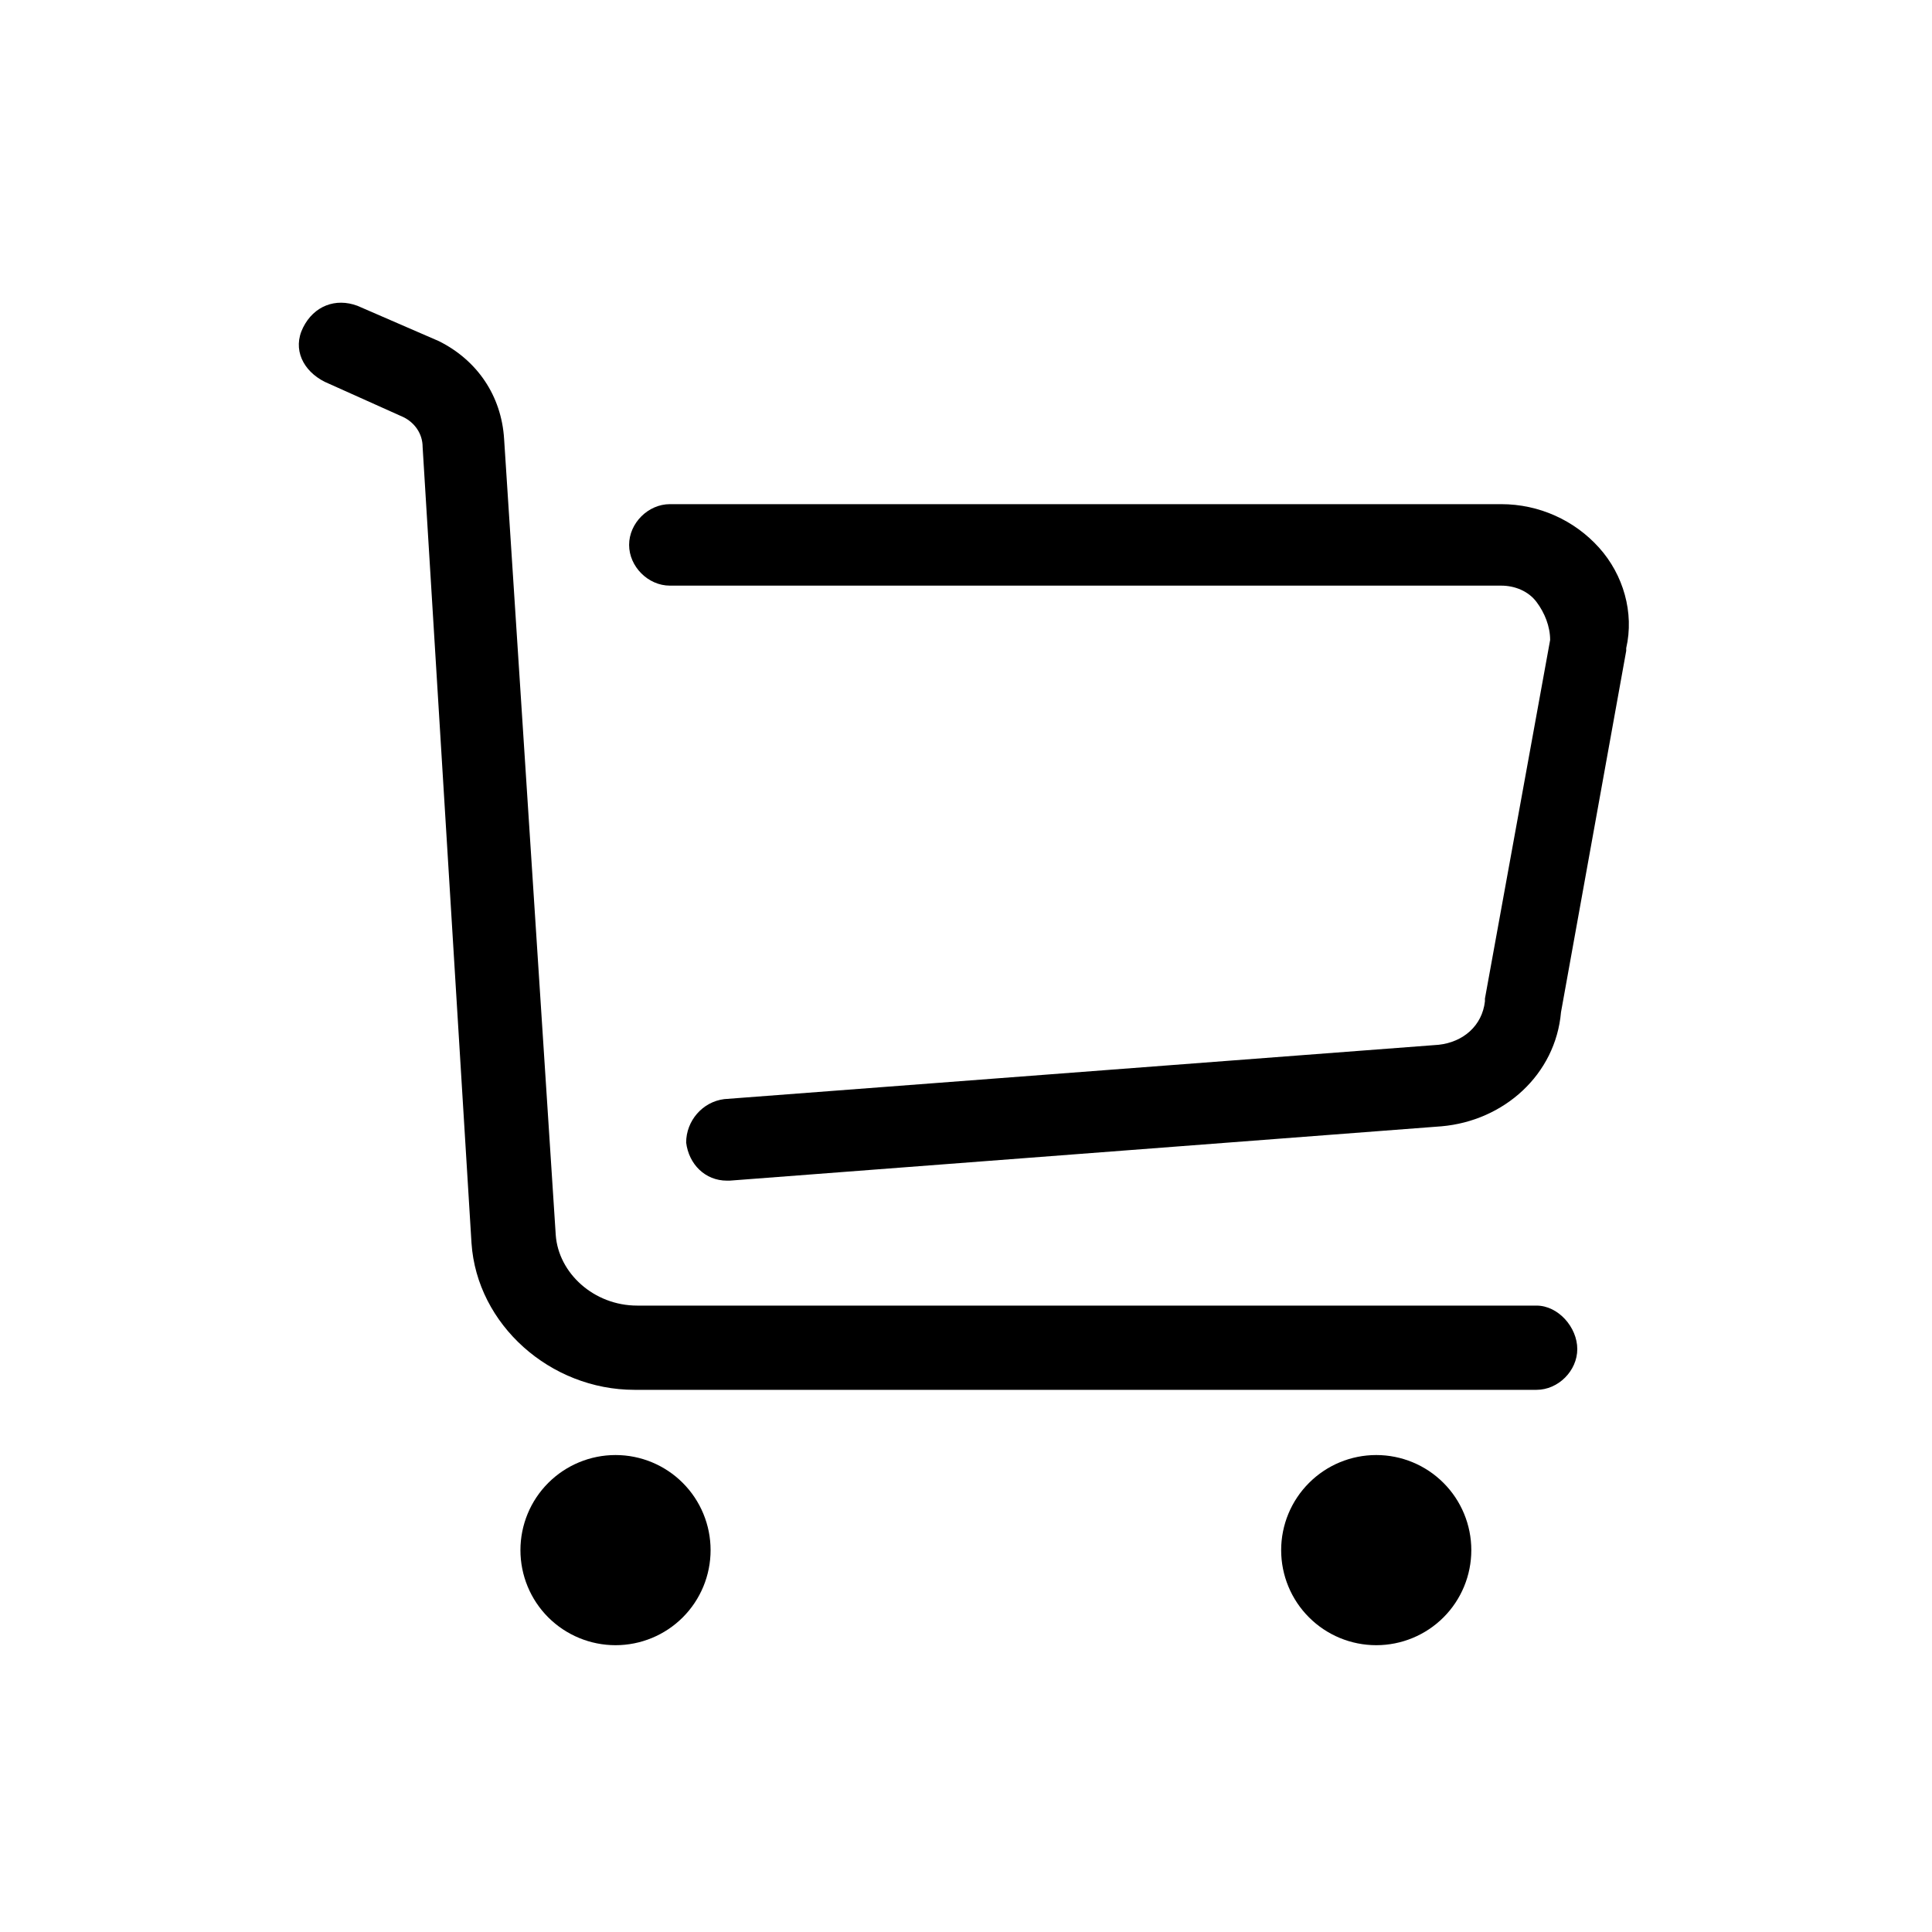 <svg width="40" height="40" viewBox="0 0 40 40" fill="none" xmlns="http://www.w3.org/2000/svg">
<path d="M31.812 27.031H13.194C12.293 27.031 11.562 26.356 11.506 25.569L10.437 9.088C10.381 8.188 9.875 7.456 9.087 7.063L7.4 6.331C6.95 6.163 6.5 6.331 6.275 6.781C6.05 7.231 6.275 7.681 6.725 7.906L8.356 8.638C8.581 8.75 8.75 8.975 8.75 9.256L9.762 25.738C9.875 27.425 11.393 28.775 13.137 28.775H31.812C32.262 28.775 32.656 28.381 32.656 27.931C32.656 27.481 32.262 27.031 31.812 27.031Z" fill="black"/>
<path d="M33.106 11.338C32.6 10.775 31.869 10.438 31.081 10.438H13.869C13.419 10.438 13.025 10.831 13.025 11.281C13.025 11.731 13.419 12.125 13.869 12.125H31.081C31.362 12.125 31.644 12.238 31.812 12.463C31.981 12.688 32.094 12.969 32.094 13.25L30.744 20.675V20.731C30.687 21.238 30.294 21.575 29.787 21.631L14.994 22.756C14.544 22.812 14.206 23.206 14.206 23.656C14.262 24.106 14.6 24.444 15.05 24.444H15.106L29.844 23.319C31.137 23.206 32.206 22.25 32.319 20.956L33.669 13.475V13.419C33.837 12.688 33.612 11.9 33.106 11.338Z" fill="black"/>
<path d="M10.775 32.094C10.775 32.616 10.982 33.117 11.351 33.486C11.721 33.855 12.222 34.062 12.744 34.062C13.266 34.062 13.767 33.855 14.136 33.486C14.505 33.117 14.712 32.616 14.712 32.094C14.712 31.572 14.505 31.071 14.136 30.702C13.767 30.332 13.266 30.125 12.744 30.125C12.222 30.125 11.721 30.332 11.351 30.702C10.982 31.071 10.775 31.572 10.775 32.094Z" fill="black"/>
<path d="M26.525 32.094C26.525 32.616 26.732 33.117 27.102 33.486C27.471 33.855 27.971 34.062 28.494 34.062C29.016 34.062 29.517 33.855 29.886 33.486C30.255 33.117 30.462 32.616 30.462 32.094C30.462 31.572 30.255 31.071 29.886 30.702C29.517 30.332 29.016 30.125 28.494 30.125C27.971 30.125 27.471 30.332 27.102 30.702C26.732 31.071 26.525 31.572 26.525 32.094Z" fill="black"/>
</svg>
